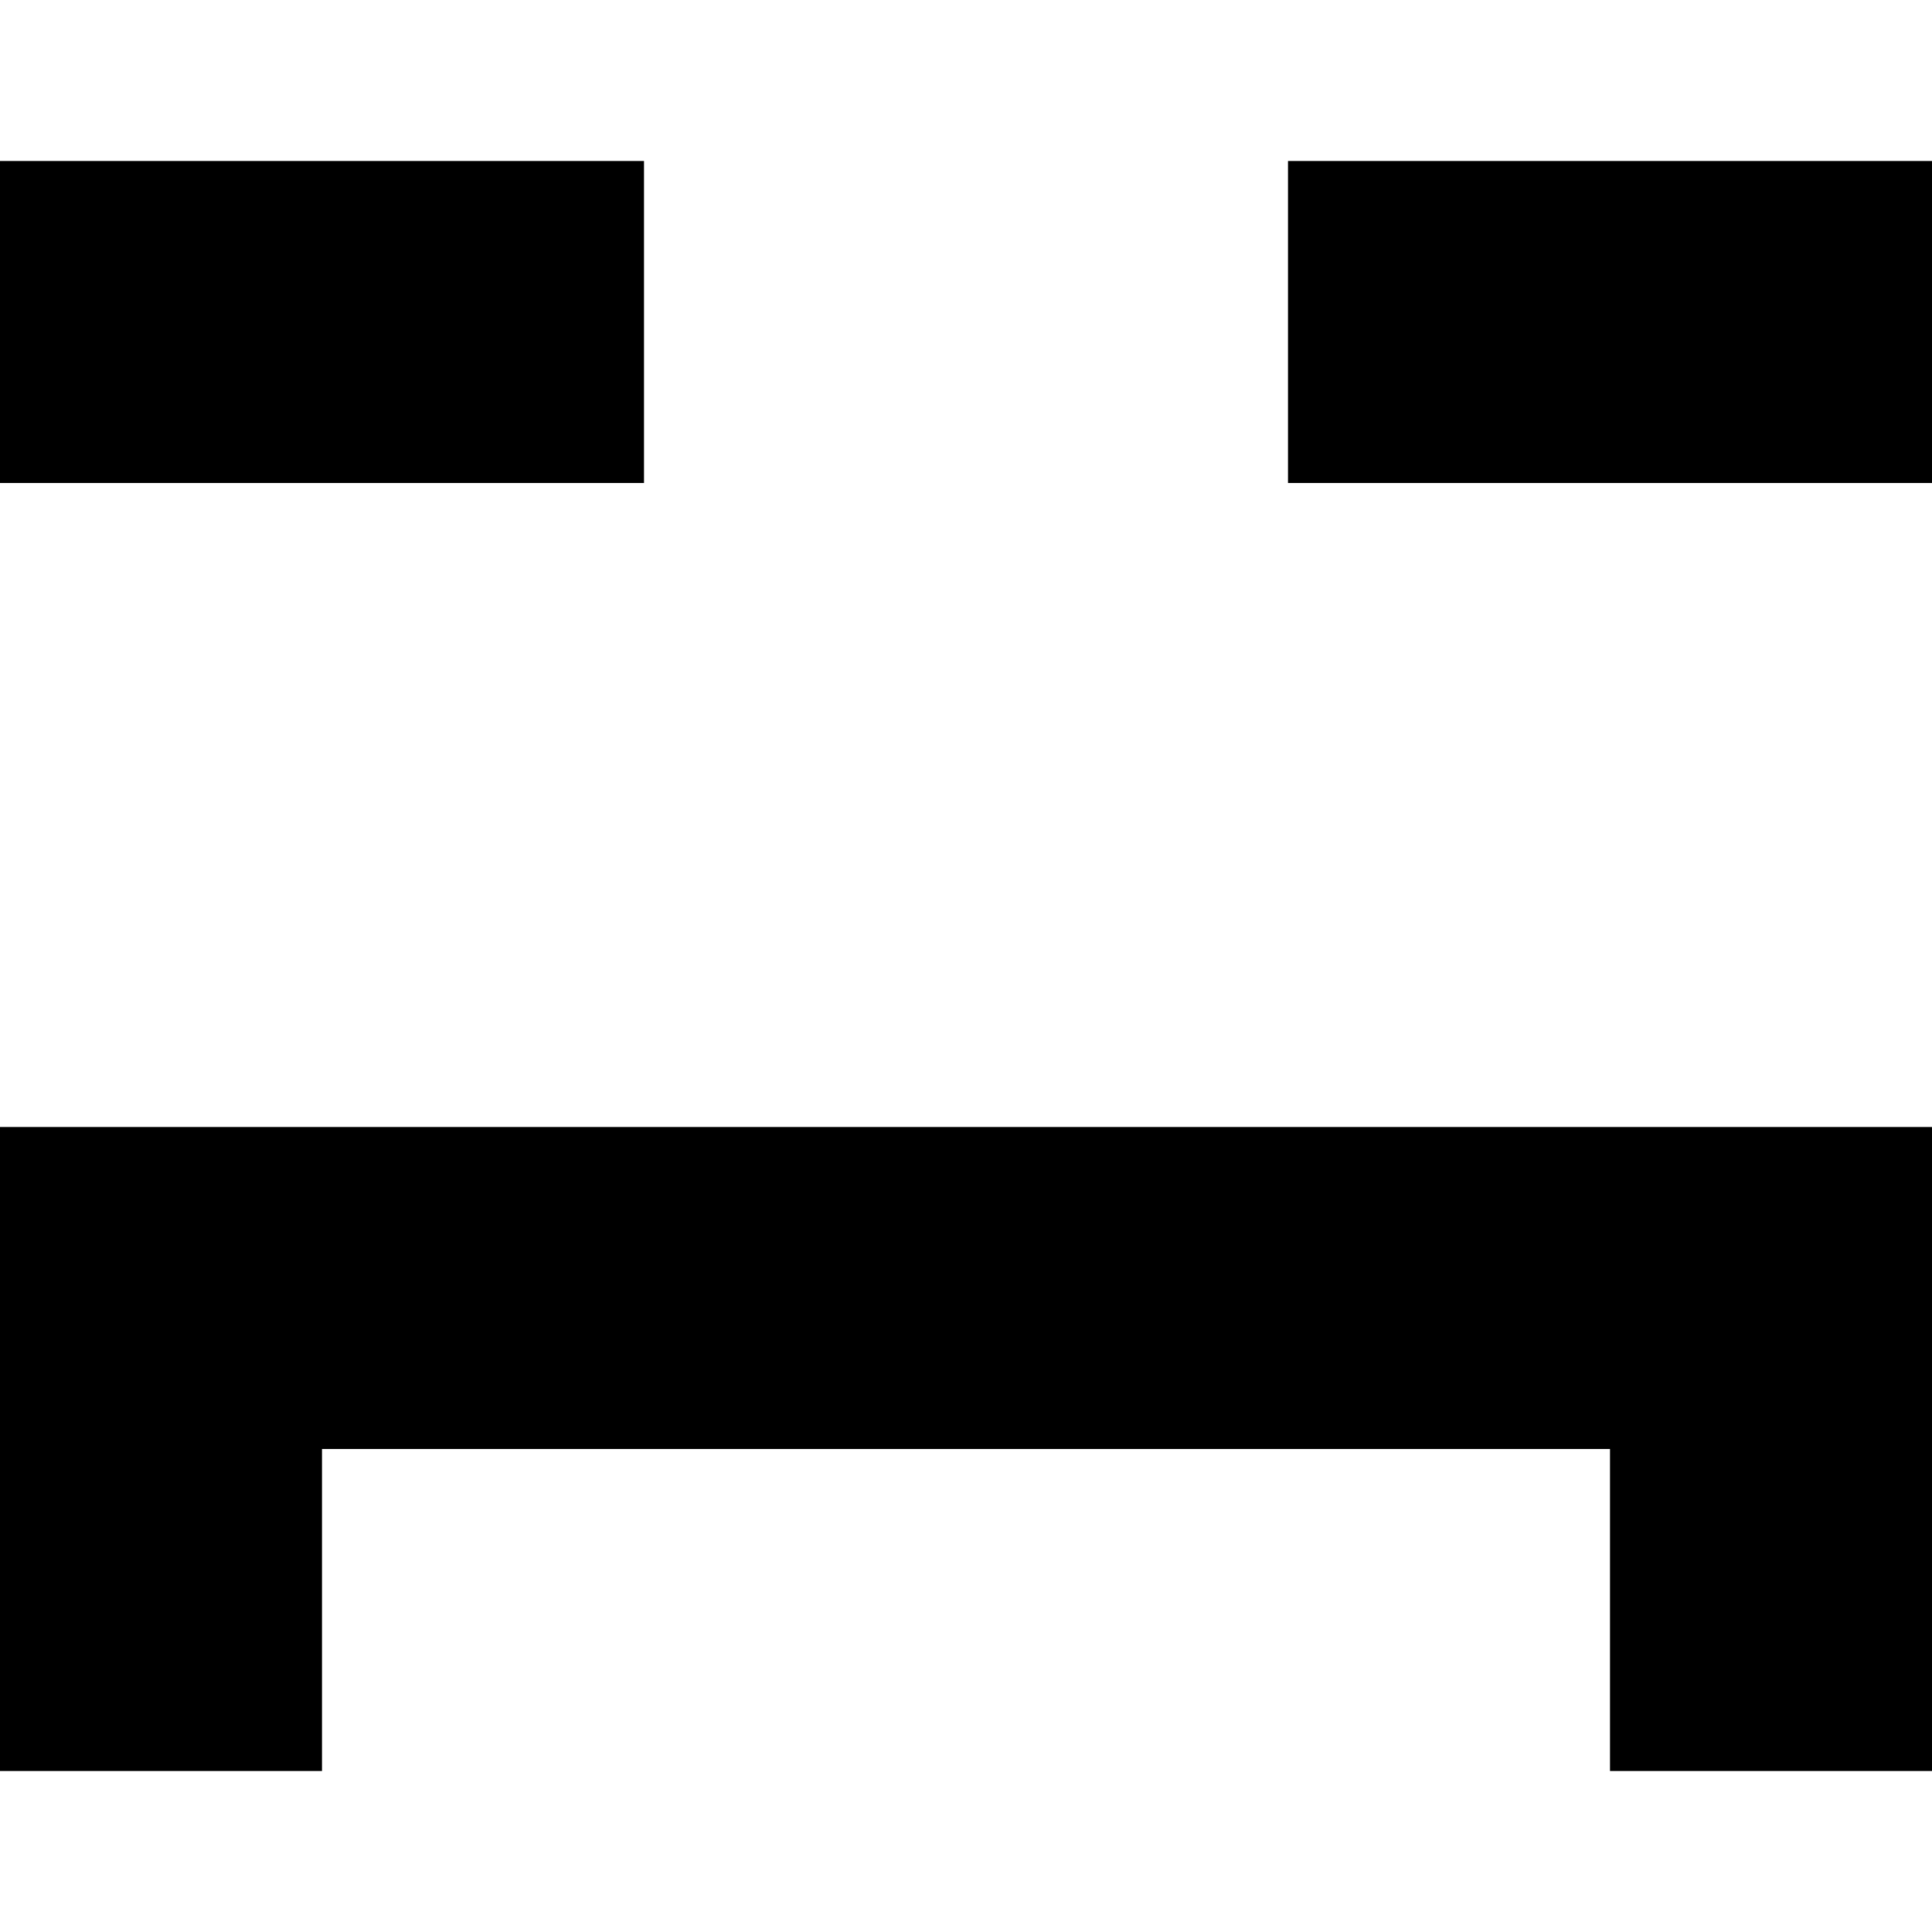 <?xml version="1.0" encoding="UTF-8" standalone="no"?>

<svg width="800px" height="800px" viewBox="0 -1 12 12" version="1.1" xmlns="http://www.w3.org/2000/svg" xmlns:xlink="http://www.w3.org/1999/xlink">
    
    <title>emoji_sad_simple [#468]</title>
    <desc>Created with Sketch.</desc>
    <defs>

</defs>
    <g id="Page-1" stroke="none" stroke-width="1" fill="none" fill-rule="evenodd">
        <g id="Dribbble-Light-Preview" transform="translate(-64, -6125)" fill="#000000">
            <g id="icons" transform="translate(56, 160)">
                <path d="M16,5967 L20,5967 L20,5965 L16,5965 L16,5967 Z M8,5967 L12,5967 L12,5965 L8,5965 L8,5967 Z M10,5975 L8,5975 L8,5971 L20,5971 L20,5975 L18,5975 L18,5973 L10,5973 L10,5975 Z" id="emoji_sad_simple-[#468]">

</path>
            </g>
        </g>
    </g>
</svg>